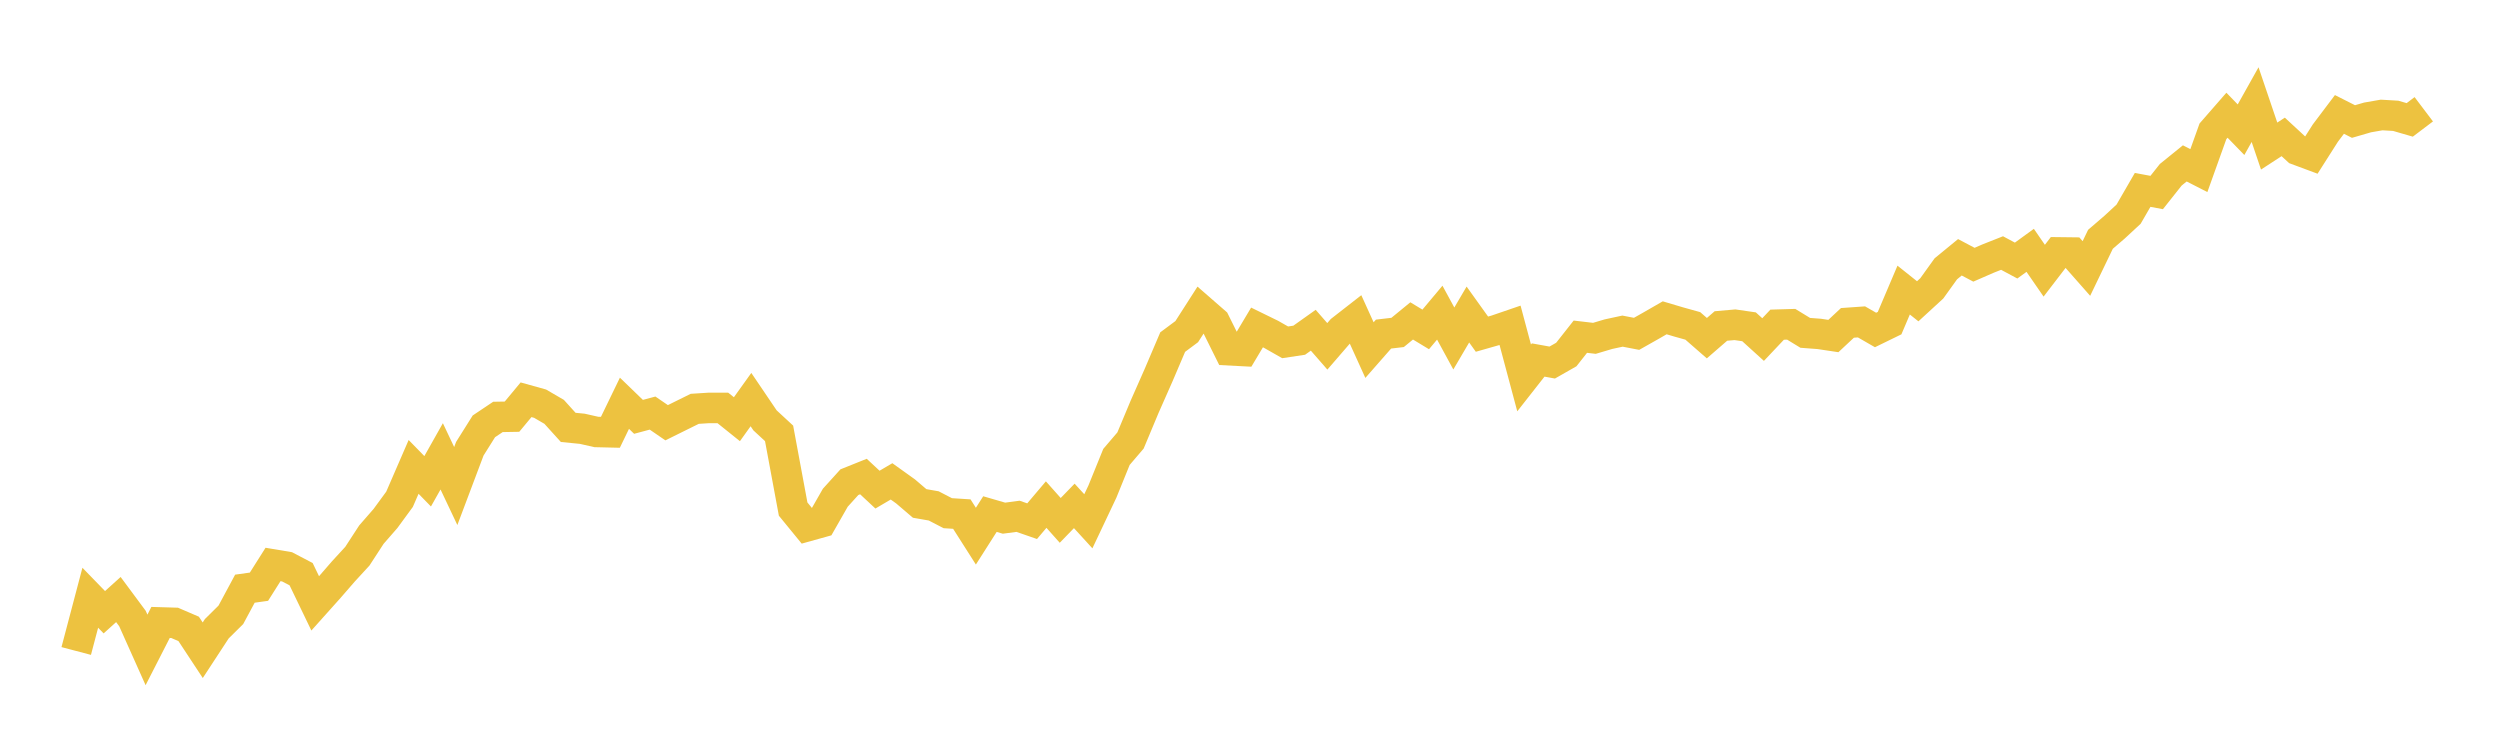 <svg width="164" height="48" xmlns="http://www.w3.org/2000/svg" xmlns:xlink="http://www.w3.org/1999/xlink"><path fill="none" stroke="rgb(237,194,64)" stroke-width="2" d="M5,42.705L5.922,39.212L6.844,40.162L7.766,39.33L8.689,40.575L9.611,42.635L10.533,40.832L11.455,40.859L12.377,41.256L13.299,42.656L14.222,41.245L15.144,40.333L16.066,38.617L16.988,38.488L17.91,37.029L18.832,37.184L19.754,37.667L20.677,39.582L21.599,38.552L22.521,37.49L23.443,36.487L24.365,35.07L25.287,34.013L26.21,32.753L27.132,30.628L28.054,31.572L28.976,29.936L29.898,31.884L30.82,29.437L31.743,27.967L32.665,27.35L33.587,27.334L34.509,26.224L35.431,26.481L36.353,27.018L37.275,28.037L38.198,28.128L39.12,28.337L40.042,28.359L40.964,26.454L41.886,27.345L42.808,27.098L43.731,27.731L44.653,27.275L45.575,26.819L46.497,26.76L47.419,26.76L48.341,27.5L49.263,26.213L50.186,27.576L51.108,28.429L52.03,33.396L52.952,34.523L53.874,34.266L54.796,32.651L55.719,31.631L56.641,31.261L57.563,32.12L58.485,31.578L59.407,32.238L60.329,33.026L61.251,33.187L62.174,33.665L63.096,33.724L64.018,35.172L64.94,33.724L65.862,33.992L66.784,33.869L67.707,34.19L68.629,33.101L69.551,34.137L70.473,33.187L71.395,34.196L72.317,32.248L73.24,29.974L74.162,28.895L75.084,26.69L76.006,24.603L76.928,22.441L77.85,21.755L78.772,20.317L79.695,21.122L80.617,22.978L81.539,23.026L82.461,21.481L83.383,21.932L84.305,22.457L85.228,22.318L86.15,21.663L87.072,22.72L87.994,21.653L88.916,20.934L89.838,22.967L90.76,21.916L91.683,21.808L92.605,21.052L93.527,21.61L94.449,20.51L95.371,22.205L96.293,20.633L97.216,21.921L98.138,21.658L99.06,21.342L99.982,24.791L100.904,23.616L101.826,23.783L102.749,23.257L103.671,22.087L104.593,22.195L105.515,21.921L106.437,21.722L107.359,21.9L108.281,21.379L109.204,20.848L110.126,21.122L111.048,21.379L111.97,22.184L112.892,21.385L113.814,21.304L114.737,21.438L115.659,22.275L116.581,21.299L117.503,21.272L118.425,21.835L119.347,21.905L120.269,22.044L121.192,21.181L122.114,21.116L123.036,21.647L123.958,21.197L124.88,19.029L125.802,19.764L126.725,18.917L127.647,17.634L128.569,16.878L129.491,17.366L130.413,16.964L131.335,16.599L132.257,17.093L133.18,16.422L134.102,17.758L135.024,16.556L135.946,16.567L136.868,17.613L137.79,15.698L138.713,14.904L139.635,14.051L140.557,12.457L141.479,12.629L142.401,11.465L143.323,10.719L144.246,11.191L145.168,8.616L146.09,7.559L147.012,8.509L147.934,6.862L148.856,9.582L149.778,8.981L150.701,9.834L151.623,10.177L152.545,8.729L153.467,7.506L154.389,7.972L155.311,7.704L156.234,7.543L157.156,7.597L158.078,7.865L159,7.168"></path></svg>
